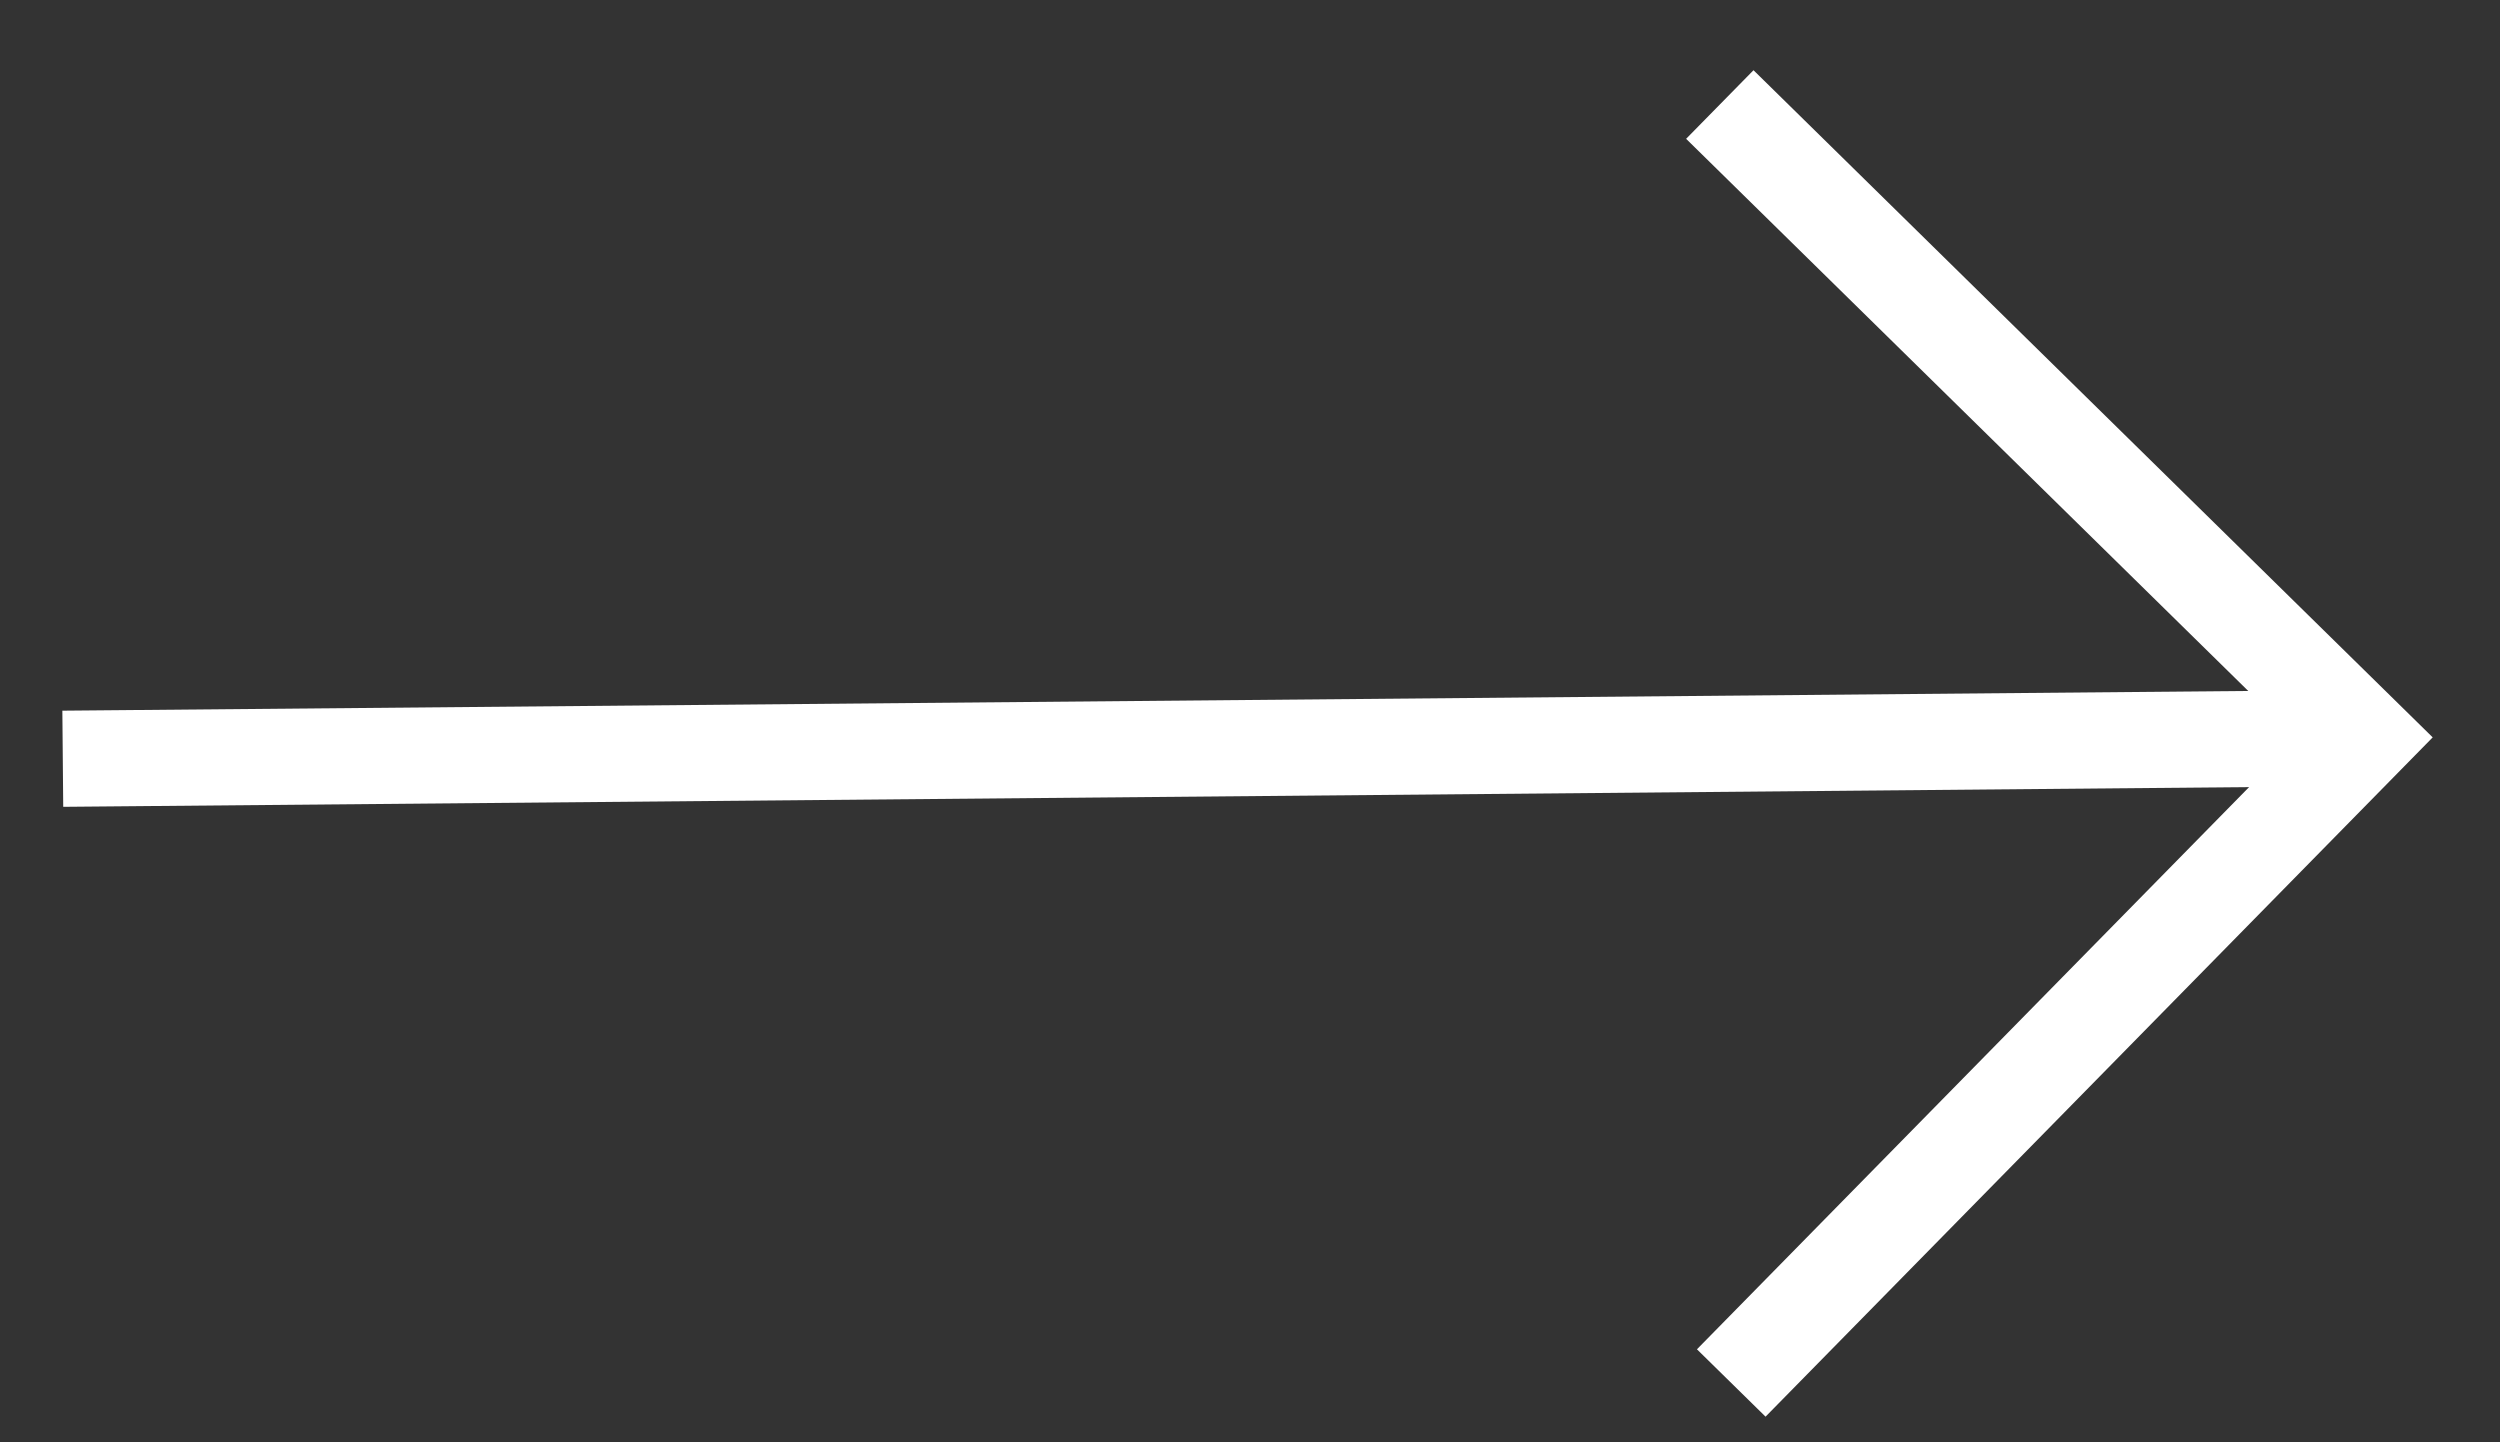 <svg width="26" height="15" viewBox="0 0 26 15" fill="none" xmlns="http://www.w3.org/2000/svg">
<rect x="0" y="0" width="26" height="15" fill="#333333" stroke="none"/>
<path d="M24.593 7.675L0.653 7.891" stroke="white" stroke-miterlimit="10"/>
<path d="M18.005 14.383L24.593 7.675L17.886 1.087" stroke="white" stroke-miterlimit="10"/>
</svg>
